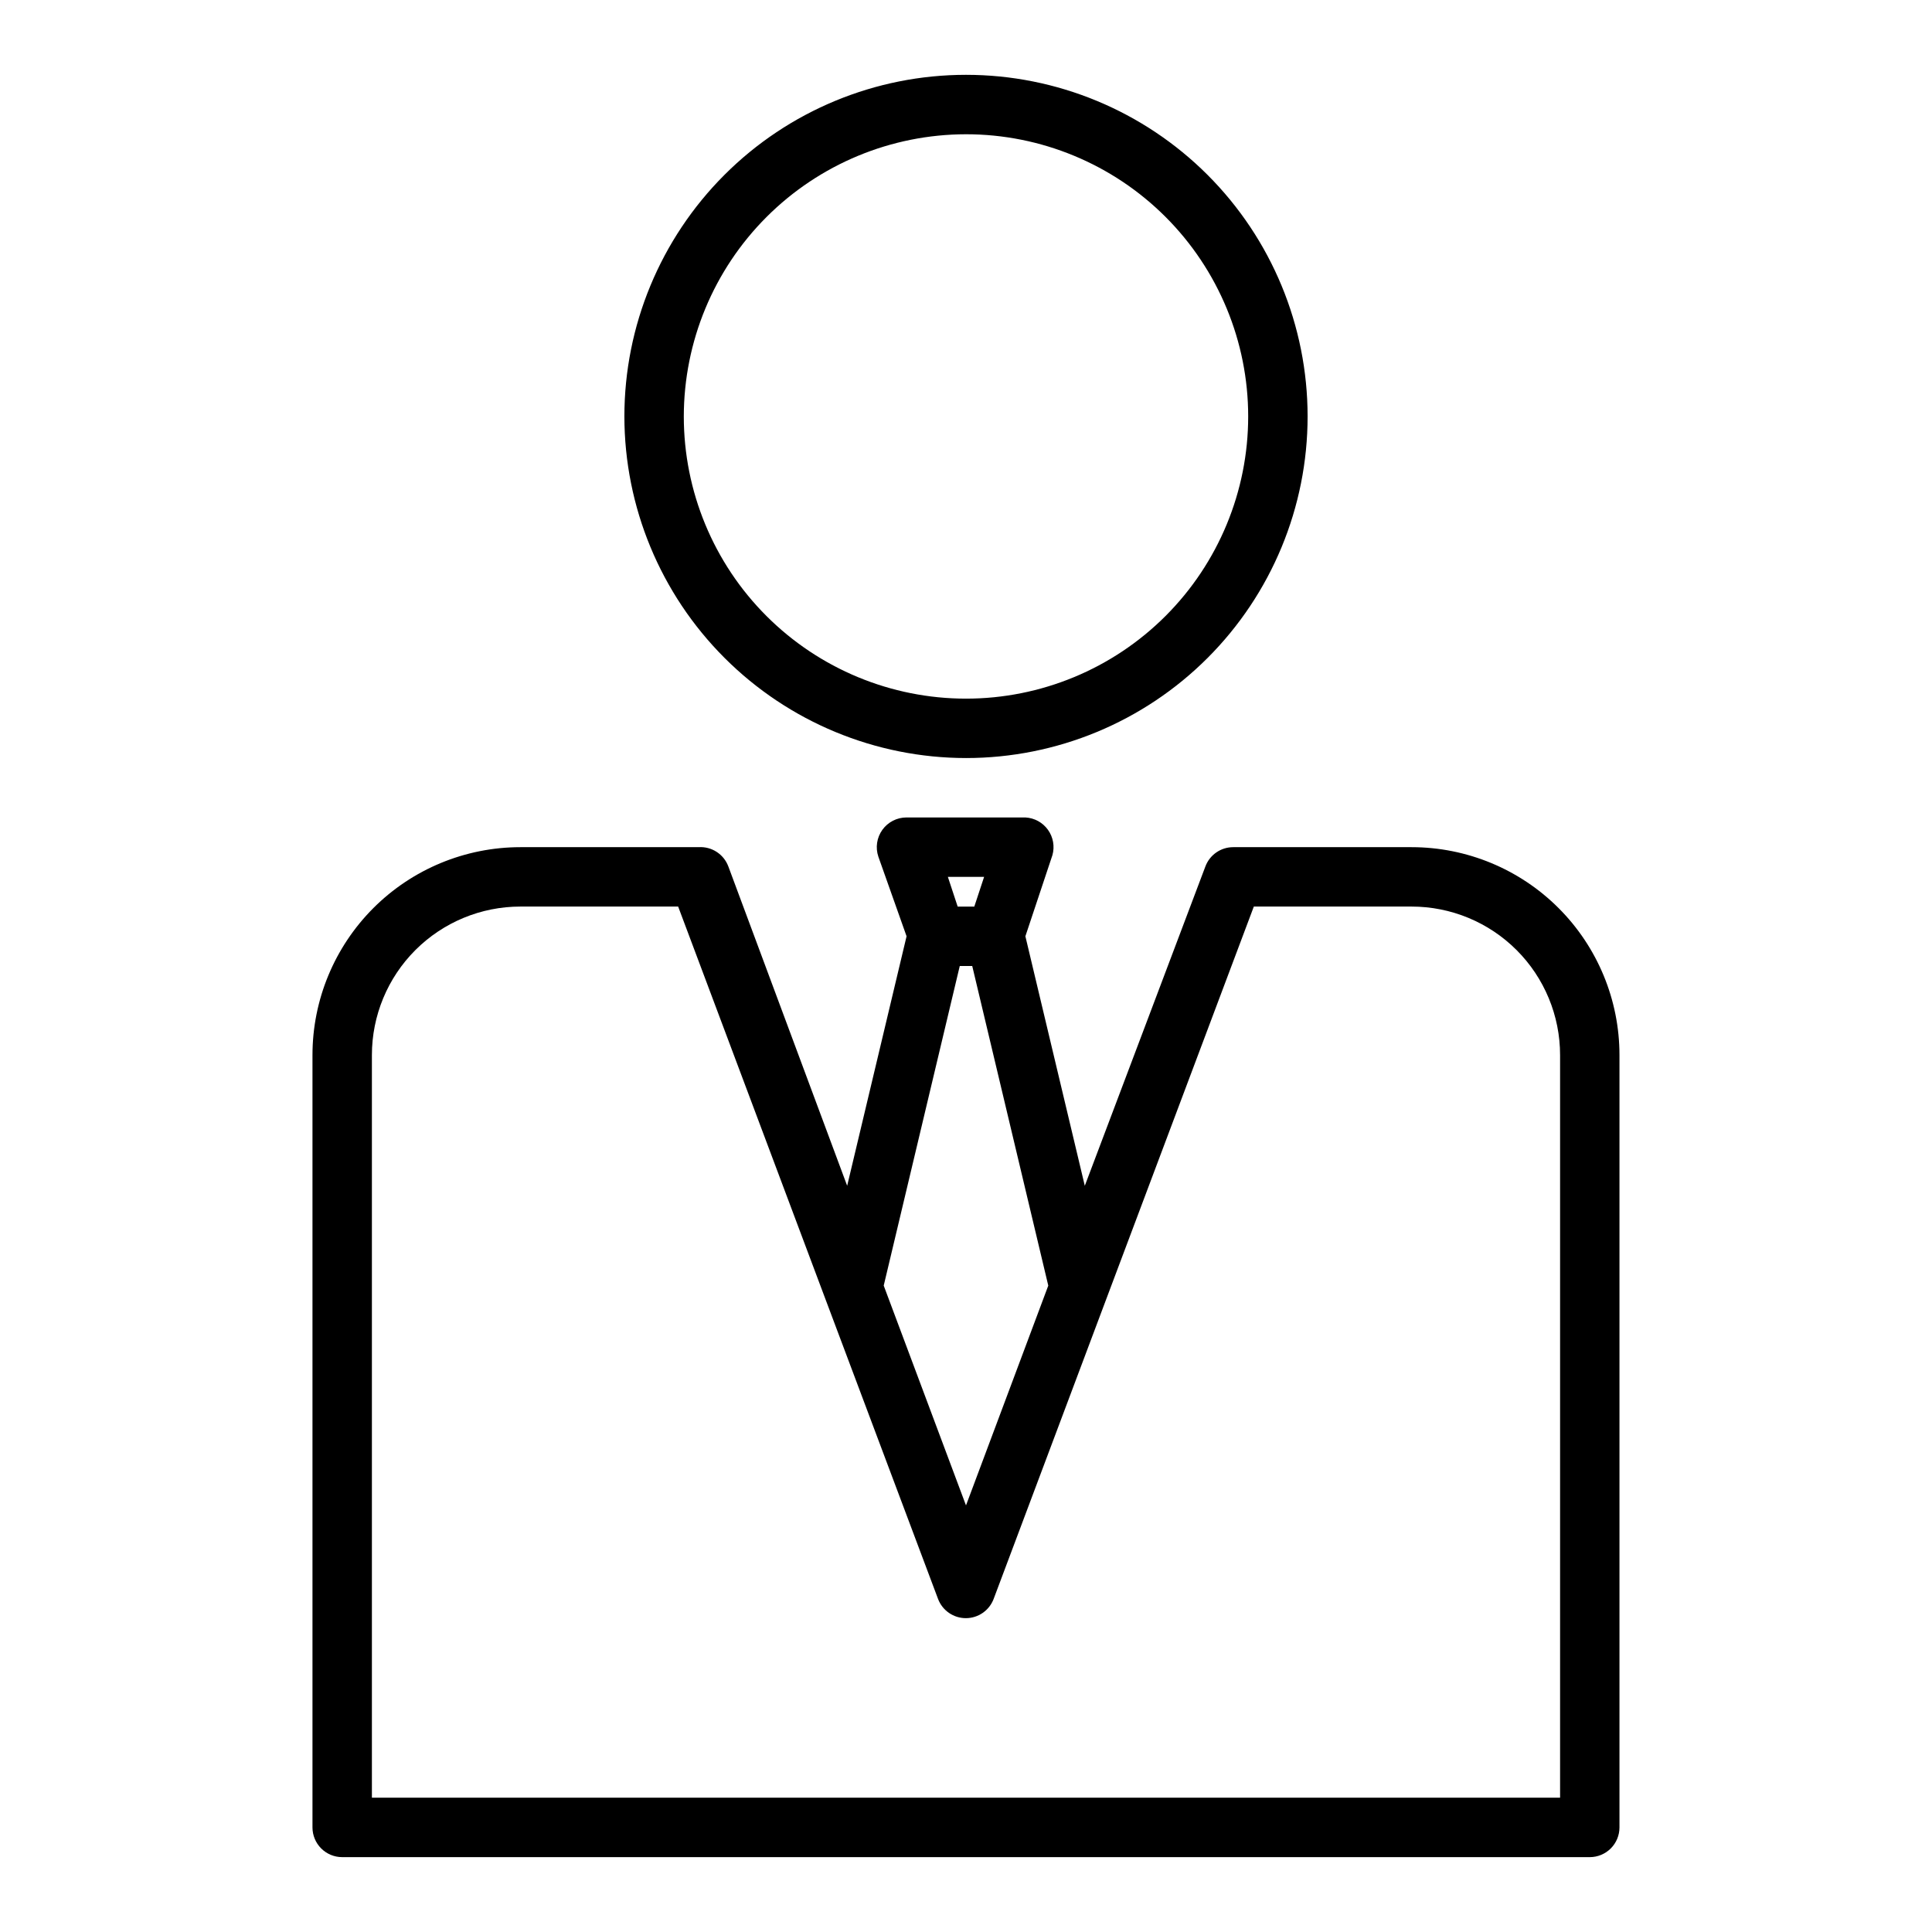 <?xml version="1.0" encoding="UTF-8"?>
<!-- Uploaded to: ICON Repo, www.svgrepo.com, Generator: ICON Repo Mixer Tools -->
<svg fill="#000000" width="800px" height="800px" version="1.1" viewBox="144 144 512 512" xmlns="http://www.w3.org/2000/svg">
 <g>
  <path d="m400 344.89c24.008 0 47.035-9.539 64.012-26.516 16.977-16.977 26.516-40.004 26.516-64.012 0-24.012-9.539-47.035-26.516-64.016-16.977-16.977-40.004-26.516-64.012-26.516-24.012 0-47.039 9.539-64.016 26.516-16.977 16.98-26.516 40.004-26.516 64.016 0.023 24.004 9.566 47.016 26.539 63.988 16.973 16.973 39.988 26.52 63.992 26.539zm0-165.31c19.832 0 38.855 7.879 52.879 21.902 14.023 14.027 21.902 33.047 21.902 52.883 0 19.832-7.879 38.855-21.902 52.879-14.023 14.023-33.047 21.902-52.879 21.902-19.836 0-38.855-7.879-52.883-21.902-14.023-14.023-21.902-33.047-21.902-52.879 0.02-19.828 7.906-38.84 21.926-52.859 14.02-14.02 33.031-21.906 52.859-21.926z"/>
  <path d="m226.81 423.61v204.68c0 2.086 0.832 4.09 2.309 5.566 1.477 1.473 3.477 2.305 5.566 2.305h330.62c2.086 0 4.09-0.832 5.566-2.305 1.477-1.477 2.305-3.481 2.305-5.566v-204.68c0-14.613-5.805-28.629-16.141-38.965-10.332-10.332-24.348-16.137-38.965-16.137h-47.23c-3.297-0.012-6.246 2.031-7.402 5.117l-31.957 84.621-15.746-66.125 7.164-21.492v0.004c0.648-2.305 0.215-4.777-1.18-6.723-1.391-1.945-3.594-3.148-5.984-3.277h-31.488c-2.539-0.004-4.926 1.215-6.41 3.273-1.48 2.062-1.879 4.715-1.066 7.121l7.477 21.094-15.742 66.125-31.488-84.625v0.004c-1.211-3.258-4.406-5.336-7.875-5.117h-47.23c-14.613 0-28.629 5.805-38.965 16.137-10.332 10.336-16.141 24.352-16.141 38.965zm177.99-47.23-2.598 7.871h-4.41l-2.598-7.871zm-6.453 23.617h3.305l20.152 84.703-21.805 58.25-21.805-58.254zm-35.82 87.691 30.07 80.059c1.16 3.059 4.09 5.082 7.363 5.082 3.269 0 6.199-2.023 7.359-5.082l30.07-80.059 38.887-103.44h41.801c10.441 0 20.449 4.148 27.832 11.527 7.383 7.383 11.527 17.395 11.527 27.832v196.8h-314.88v-196.8c0-10.438 4.144-20.449 11.527-27.832 7.383-7.379 17.395-11.527 27.832-11.527h41.801z"/>
 </g>
</svg>